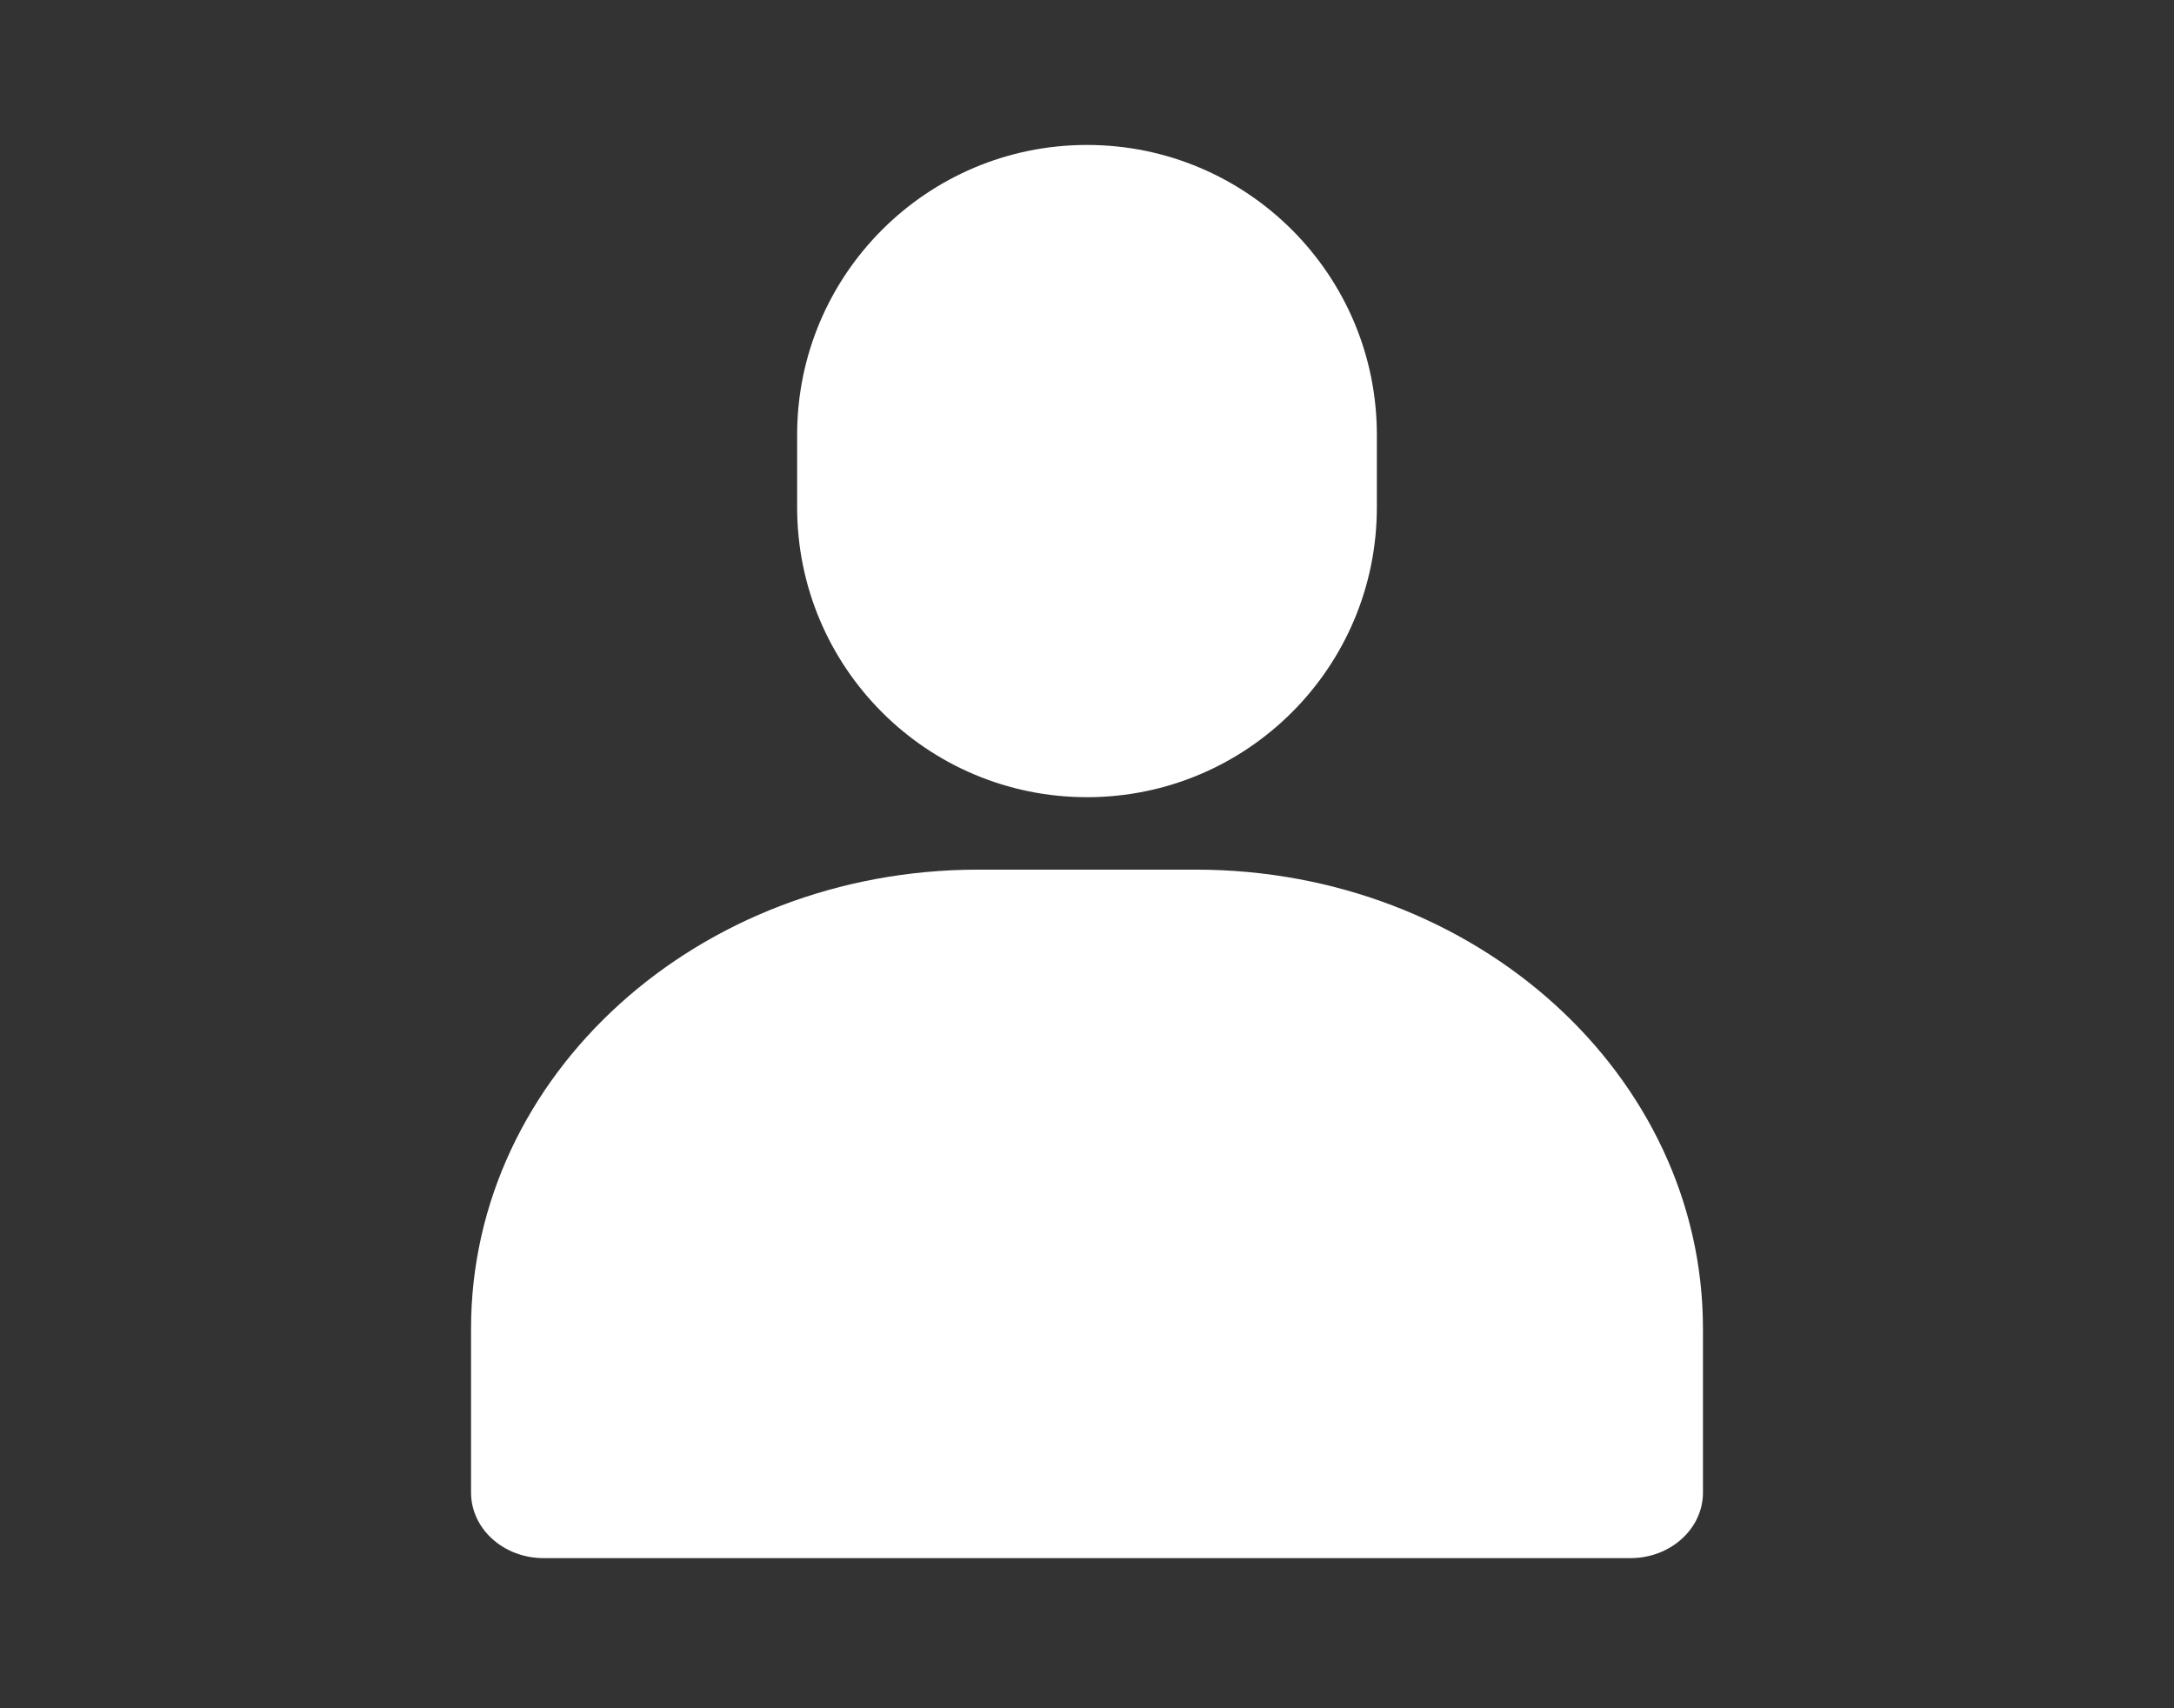 <?xml version="1.0" encoding="UTF-8"?>
<svg version="1.1" viewBox="0 0 700 550" xmlns="http://www.w3.org/2000/svg" xmlns:xlink="http://www.w3.org/1999/xlink">
 <rect x="0" y="0" width="700" height="550" fill="#333333" stroke="none"/>
 <path d="m350 46.668c51.547 0 93.332 41.785 93.332 93.332v23.332c0 51.547-41.785 93.336-93.332 93.336s-93.332-41.789-93.332-93.336v-23.332c0-51.547 41.785-93.332 93.332-93.332z" fill="#fff"/>
 <path transform="matrix(11.667 0 0 11.667 70 0)" d="m24 5.5c-3.59 0-6.5 2.91-6.5 6.5v2c0 3.59 2.91 6.5 6.5 6.5s6.5-2.91 6.5-6.5v-2c0-3.59-2.91-6.5-6.5-6.5z" fill="#fff"/>
 <path d="m548.33 480.55v-52.777c0-81.613-73.125-147.78-163.33-147.78h-70c-90.207 0-163.33 66.164-163.33 147.78v52.777c0 11.66 10.445 21.113 23.332 21.113h350c12.887 0 23.332-9.453 23.332-21.113z" fill="#fff"/>
 <path transform="matrix(11.667 0 0 11.667 70 0)" d="m39.5 41.19v-4.524c0-6.132-5.565-11.167-12.5-11.167h-6c-6.935 0-12.5 5.035-12.5 11.167v4.524c0 0.136 0.192 0.31 0.5 0.31h30c0.308 0 0.5-0.174 0.5-0.31z" fill="#fff"/>
</svg>
